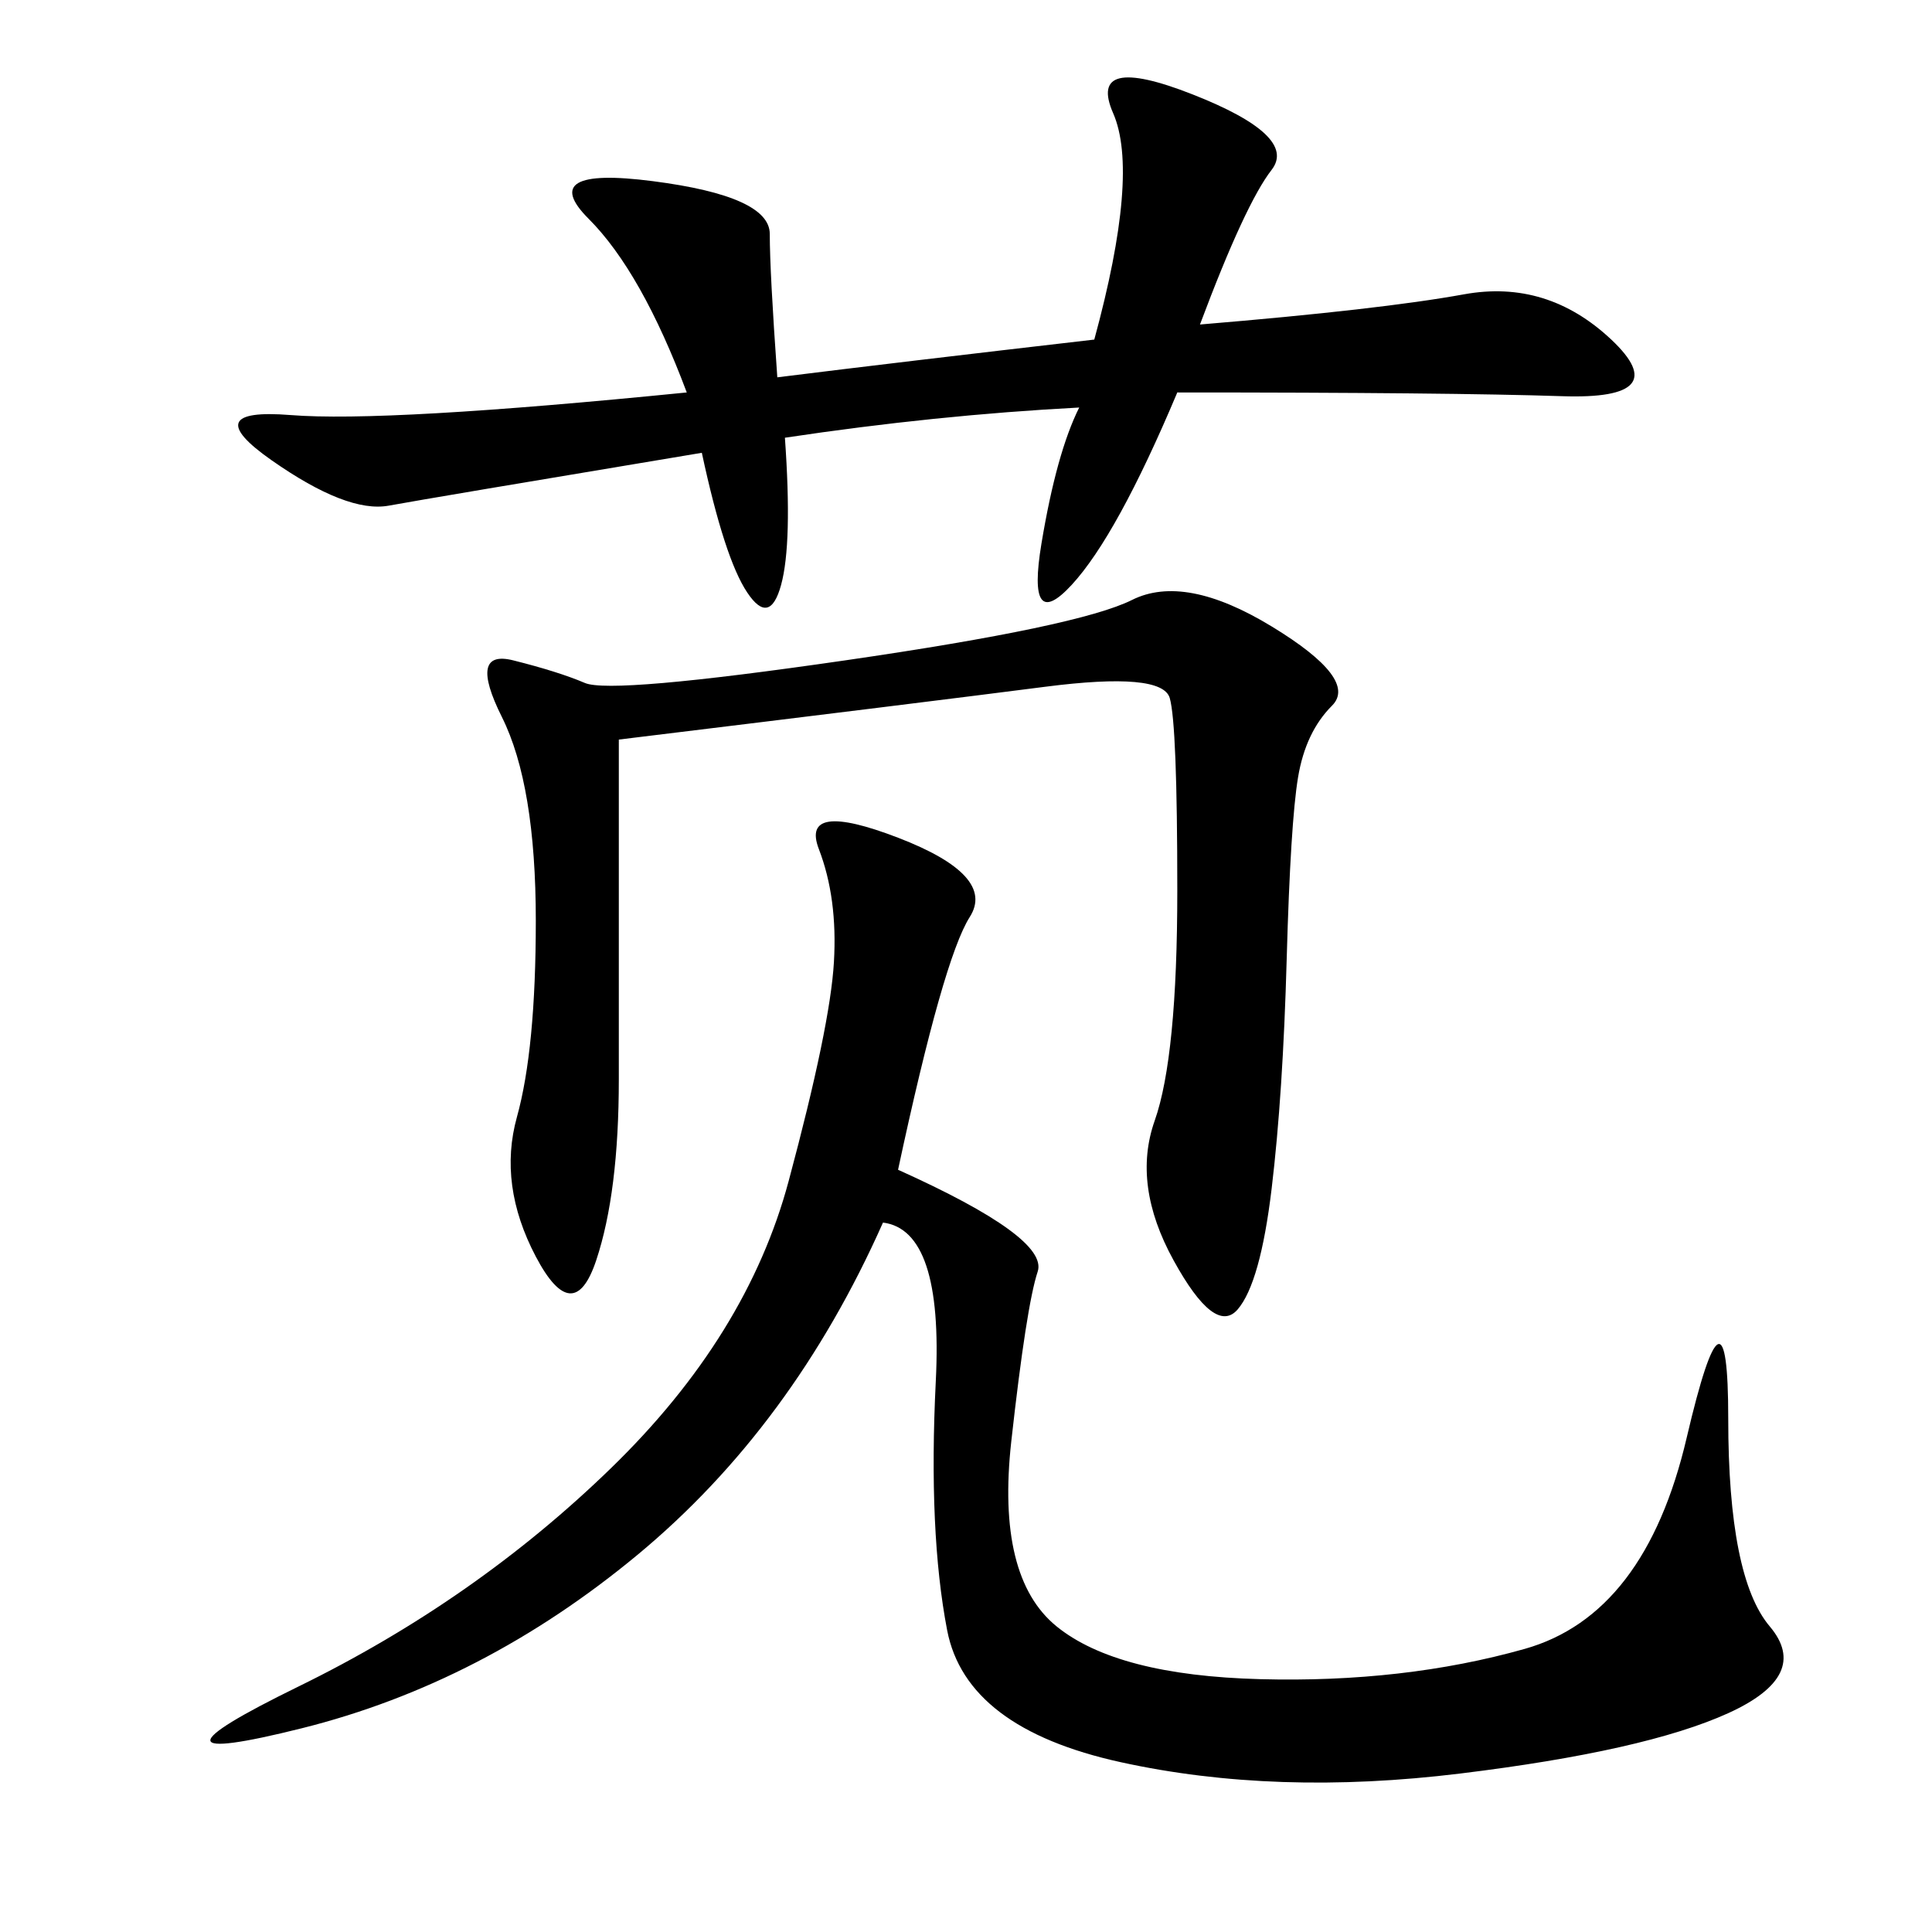 <svg xmlns="http://www.w3.org/2000/svg" xmlns:xlink="http://www.w3.org/1999/xlink" width="300" height="300"><path d="M139.45 181.64Q162.89 192.19 161.13 197.46Q159.38 202.73 157.03 223.83Q154.69 244.92 164.06 252.54Q173.44 260.16 195.70 260.74Q217.97 261.33 236.72 256.05Q255.47 250.78 261.91 223.24Q268.36 195.70 268.36 220.31L268.36 220.31Q268.36 244.92 274.80 252.54Q281.25 260.16 268.36 266.02Q255.47 271.88 226.76 275.39Q198.05 278.91 174.02 273.63Q150 268.36 147.07 253.13Q144.14 237.89 145.31 214.45Q146.48 191.02 137.11 189.84L137.11 189.84Q123.05 221.48 99.02 241.41Q75 261.33 46.88 268.36Q18.75 275.39 46.29 261.91Q73.83 248.44 94.92 227.93Q116.02 207.42 122.46 183.40Q128.91 159.38 129.49 149.41Q130.08 139.45 127.15 131.84Q124.22 124.22 139.45 130.08Q154.69 135.94 150.59 142.38Q146.48 148.83 139.45 181.64L139.45 181.64ZM120.70 58.59Q139.45 56.25 169.92 52.73L169.92 52.73Q176.95 26.95 172.85 17.58Q168.75 8.20 185.16 14.65Q201.56 21.09 197.46 26.37Q193.36 31.64 186.33 50.39L186.33 50.39Q214.45 48.05 227.34 45.70Q240.23 43.36 250.20 52.73Q260.16 62.11 242.58 61.52Q225 60.94 182.81 60.94L182.81 60.94Q173.44 83.20 166.41 90.82Q159.38 98.44 161.72 84.38Q164.06 70.31 167.58 63.28L167.58 63.28Q145.31 64.45 121.88 67.97L121.88 67.97Q123.05 84.38 121.29 90.82Q119.53 97.27 116.02 91.99Q112.50 86.72 108.98 70.31L108.98 70.31Q66.80 77.34 60.35 78.52Q53.91 79.69 42.19 71.48Q30.47 63.28 45.12 64.45Q59.77 65.63 106.64 60.94L106.64 60.94Q99.61 42.19 91.41 33.98Q83.20 25.78 101.37 28.13Q119.53 30.47 119.53 36.33L119.53 36.33Q119.53 42.19 120.70 58.59L120.70 58.59ZM96.09 114.84L96.09 167.58Q96.09 185.16 92.58 195.70Q89.06 206.25 83.20 195.12Q77.34 183.98 80.27 173.44Q83.20 162.89 83.20 142.97L83.20 142.97Q83.20 121.88 77.93 111.33Q72.66 100.78 79.69 102.54Q86.72 104.30 90.82 106.05Q94.92 107.81 131.25 102.54Q167.58 97.27 175.78 93.16Q183.98 89.06 197.46 97.27Q210.94 105.47 206.84 109.57Q202.73 113.67 201.56 120.70Q200.39 127.73 199.80 148.83Q199.22 169.92 197.46 184.57Q195.70 199.22 192.19 203.32Q188.67 207.42 182.23 195.70Q175.78 183.98 179.30 174.02Q182.81 164.06 182.81 138.28L182.81 138.28Q182.81 112.50 181.64 108.40Q180.47 104.30 162.30 106.64Q144.14 108.98 96.09 114.84L96.09 114.84Z"/></svg>